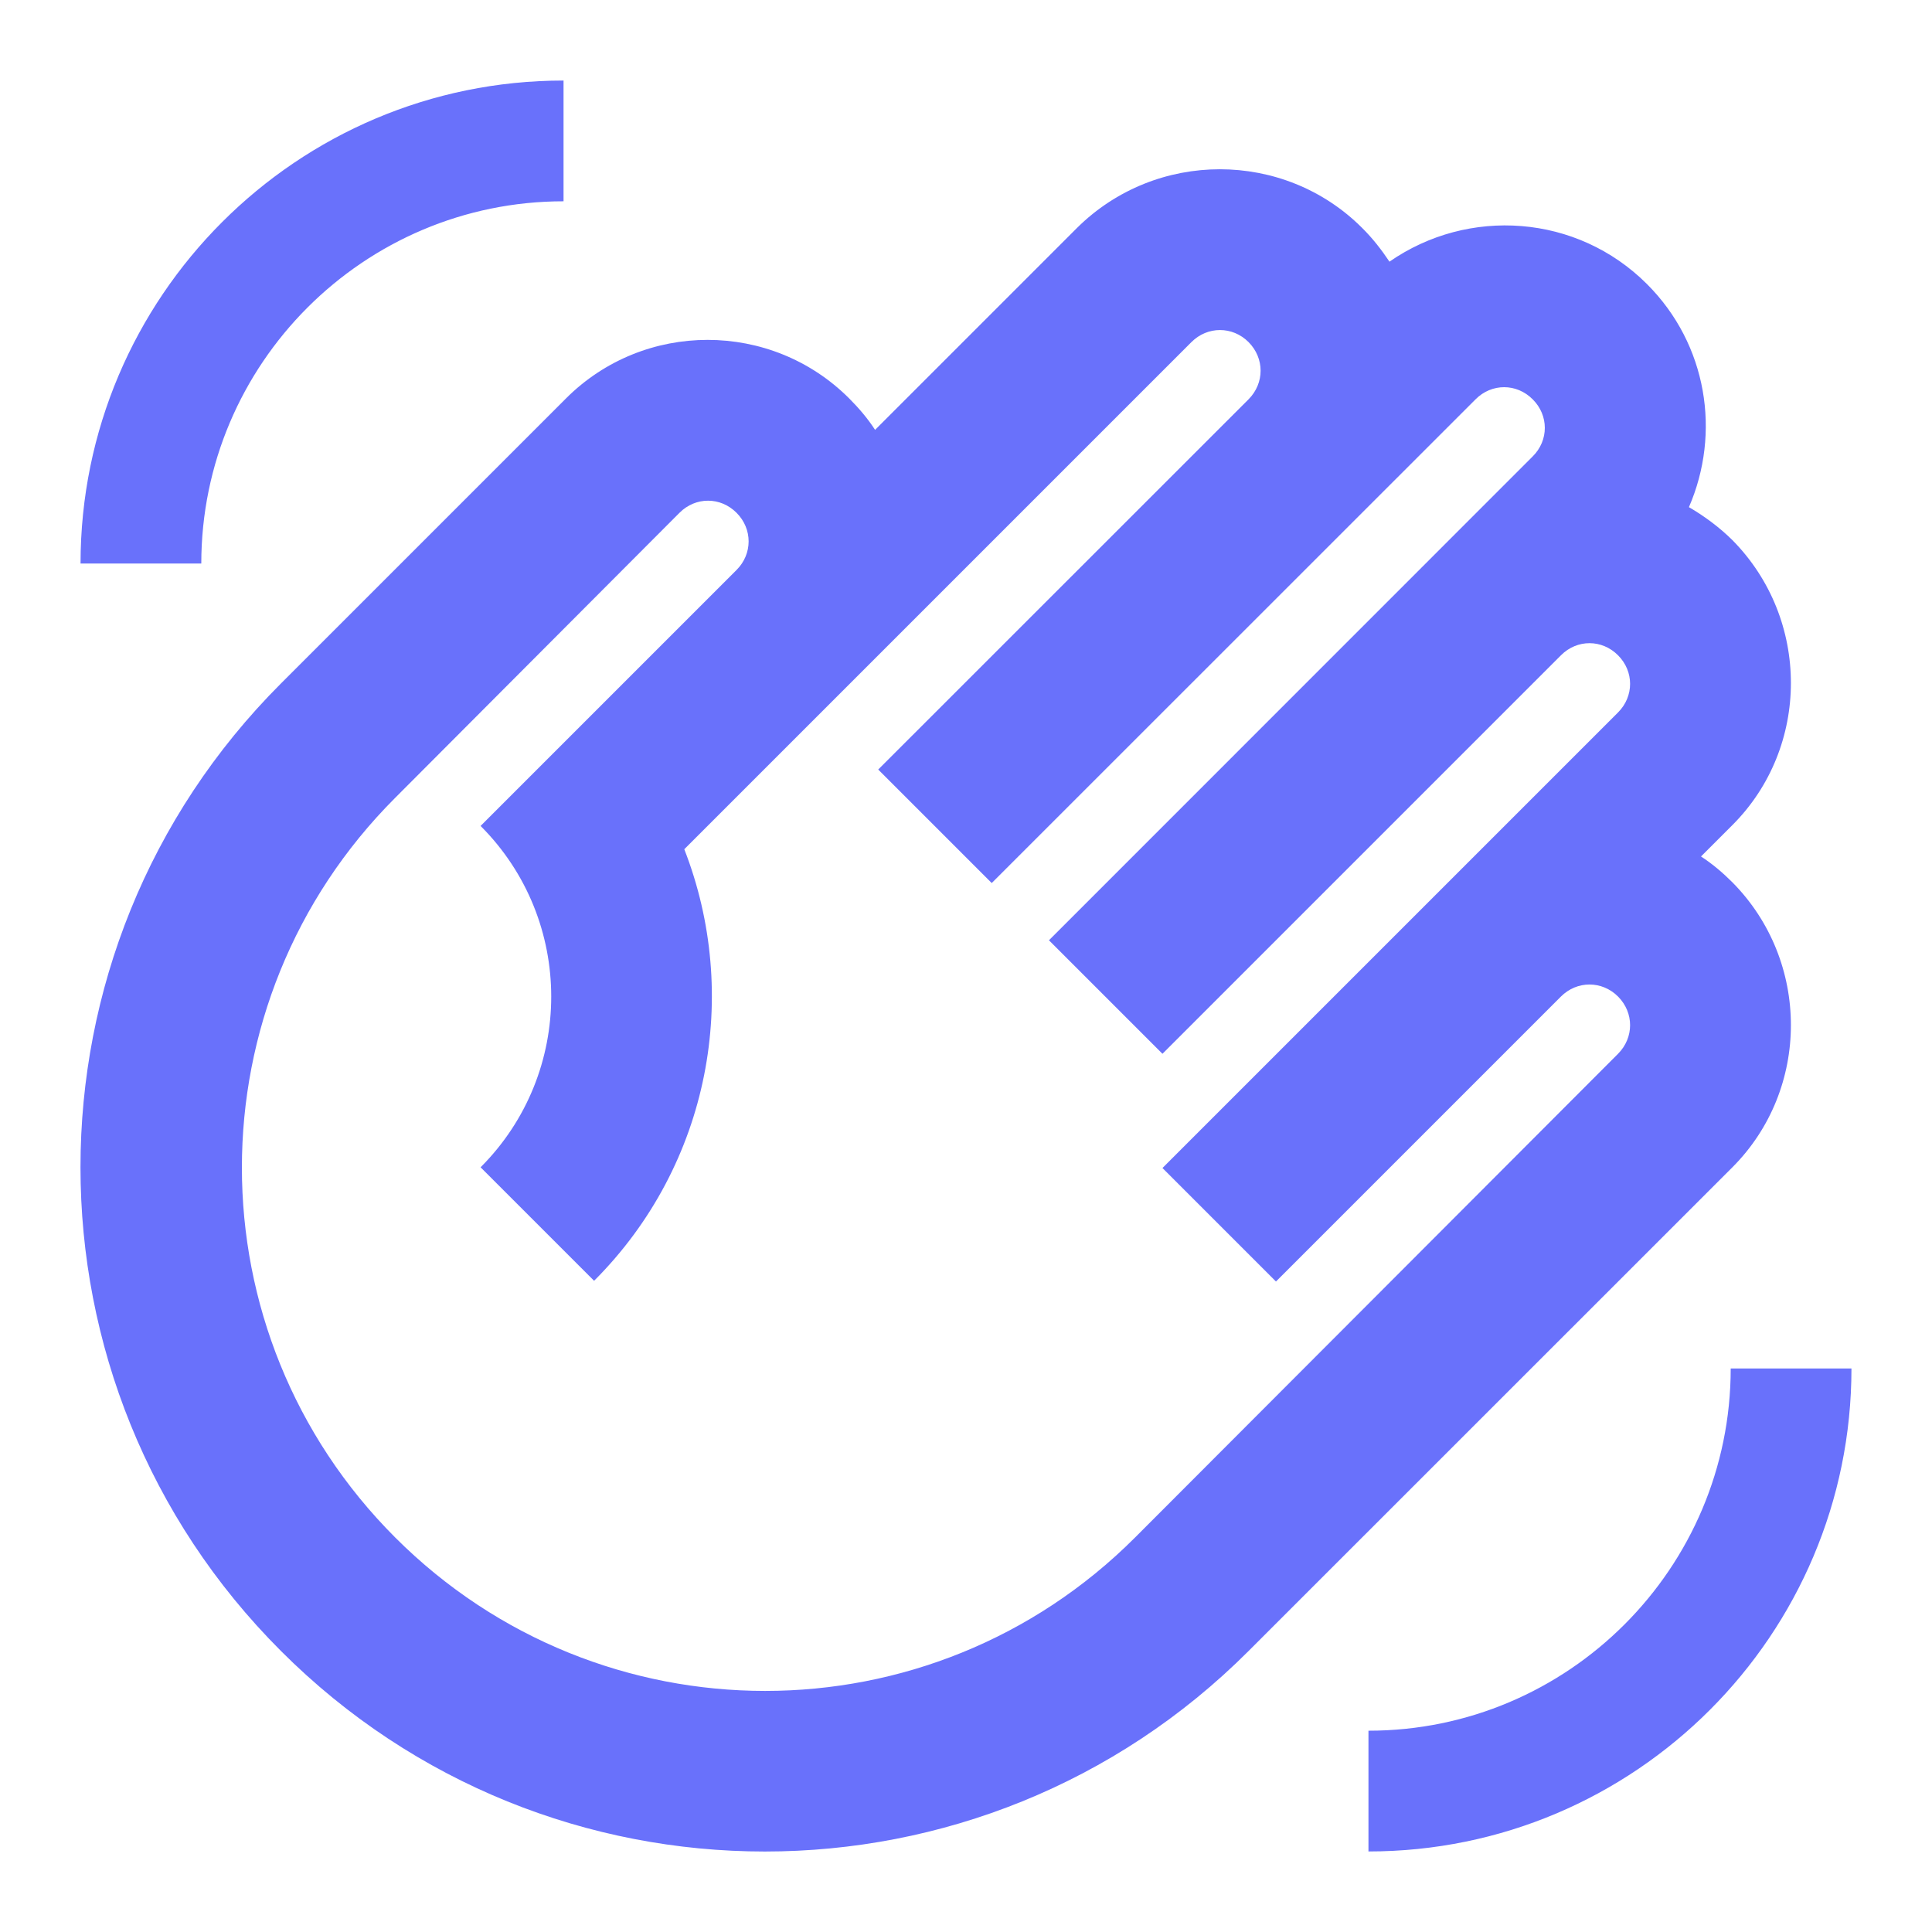 <svg width="16" height="16" viewBox="0 0 16 16" fill="none" xmlns="http://www.w3.org/2000/svg">
<g clip-path="url(#clip0_1133_38)">
<path d="M4.687 3.3L2.327 5.66C0.113 7.873 0.113 11.46 2.327 13.673C4.54 15.887 8.127 15.887 10.34 13.673L14.347 9.667C14.993 9.02 14.993 7.96 14.347 7.307C14.267 7.227 14.18 7.153 14.087 7.093L14.347 6.833C14.993 6.187 14.993 5.127 14.347 4.473C14.24 4.367 14.113 4.273 13.987 4.2C14.253 3.587 14.14 2.853 13.64 2.353C13.06 1.773 12.16 1.713 11.507 2.167C11.44 2.067 11.367 1.973 11.28 1.887C10.633 1.24 9.573 1.24 8.92 1.887L7.247 3.56C7.187 3.467 7.113 3.38 7.033 3.3C6.387 2.653 5.333 2.653 4.687 3.3ZM5.627 4.247C5.76 4.113 5.967 4.113 6.1 4.247C6.233 4.38 6.233 4.587 6.1 4.72L3.98 6.84C4.76 7.62 4.76 8.887 3.98 9.667L4.92 10.607C5.887 9.64 6.133 8.227 5.667 7.033L9.867 2.833C10 2.7 10.207 2.7 10.34 2.833C10.473 2.967 10.473 3.173 10.34 3.307L7.273 6.373L8.213 7.313L12.22 3.307C12.353 3.173 12.56 3.173 12.693 3.307C12.827 3.44 12.827 3.647 12.693 3.78L8.687 7.787L9.627 8.727L12.927 5.427C13.06 5.293 13.267 5.293 13.4 5.427C13.533 5.56 13.533 5.767 13.4 5.9L9.627 9.673L10.567 10.613L12.927 8.253C13.06 8.12 13.267 8.12 13.4 8.253C13.533 8.387 13.533 8.593 13.4 8.727L9.4 12.733C7.707 14.427 4.967 14.427 3.273 12.733C1.58 11.04 1.58 8.3 3.273 6.607L5.627 4.247ZM15.333 11.333C15.333 13.54 13.54 15.333 11.333 15.333V14.333C12.987 14.333 14.333 12.987 14.333 11.333H15.333ZM0.667 4.667C0.667 2.46 2.46 0.667 4.667 0.667V1.667C3.013 1.667 1.667 3.013 1.667 4.667H0.667Z" fill="#6971FB"/>
</g>
<defs>
<clipPath id="clip0_1133_38">
<rect width="16" height="16" fill="white"/>
</clipPath>
</defs>
</svg>
